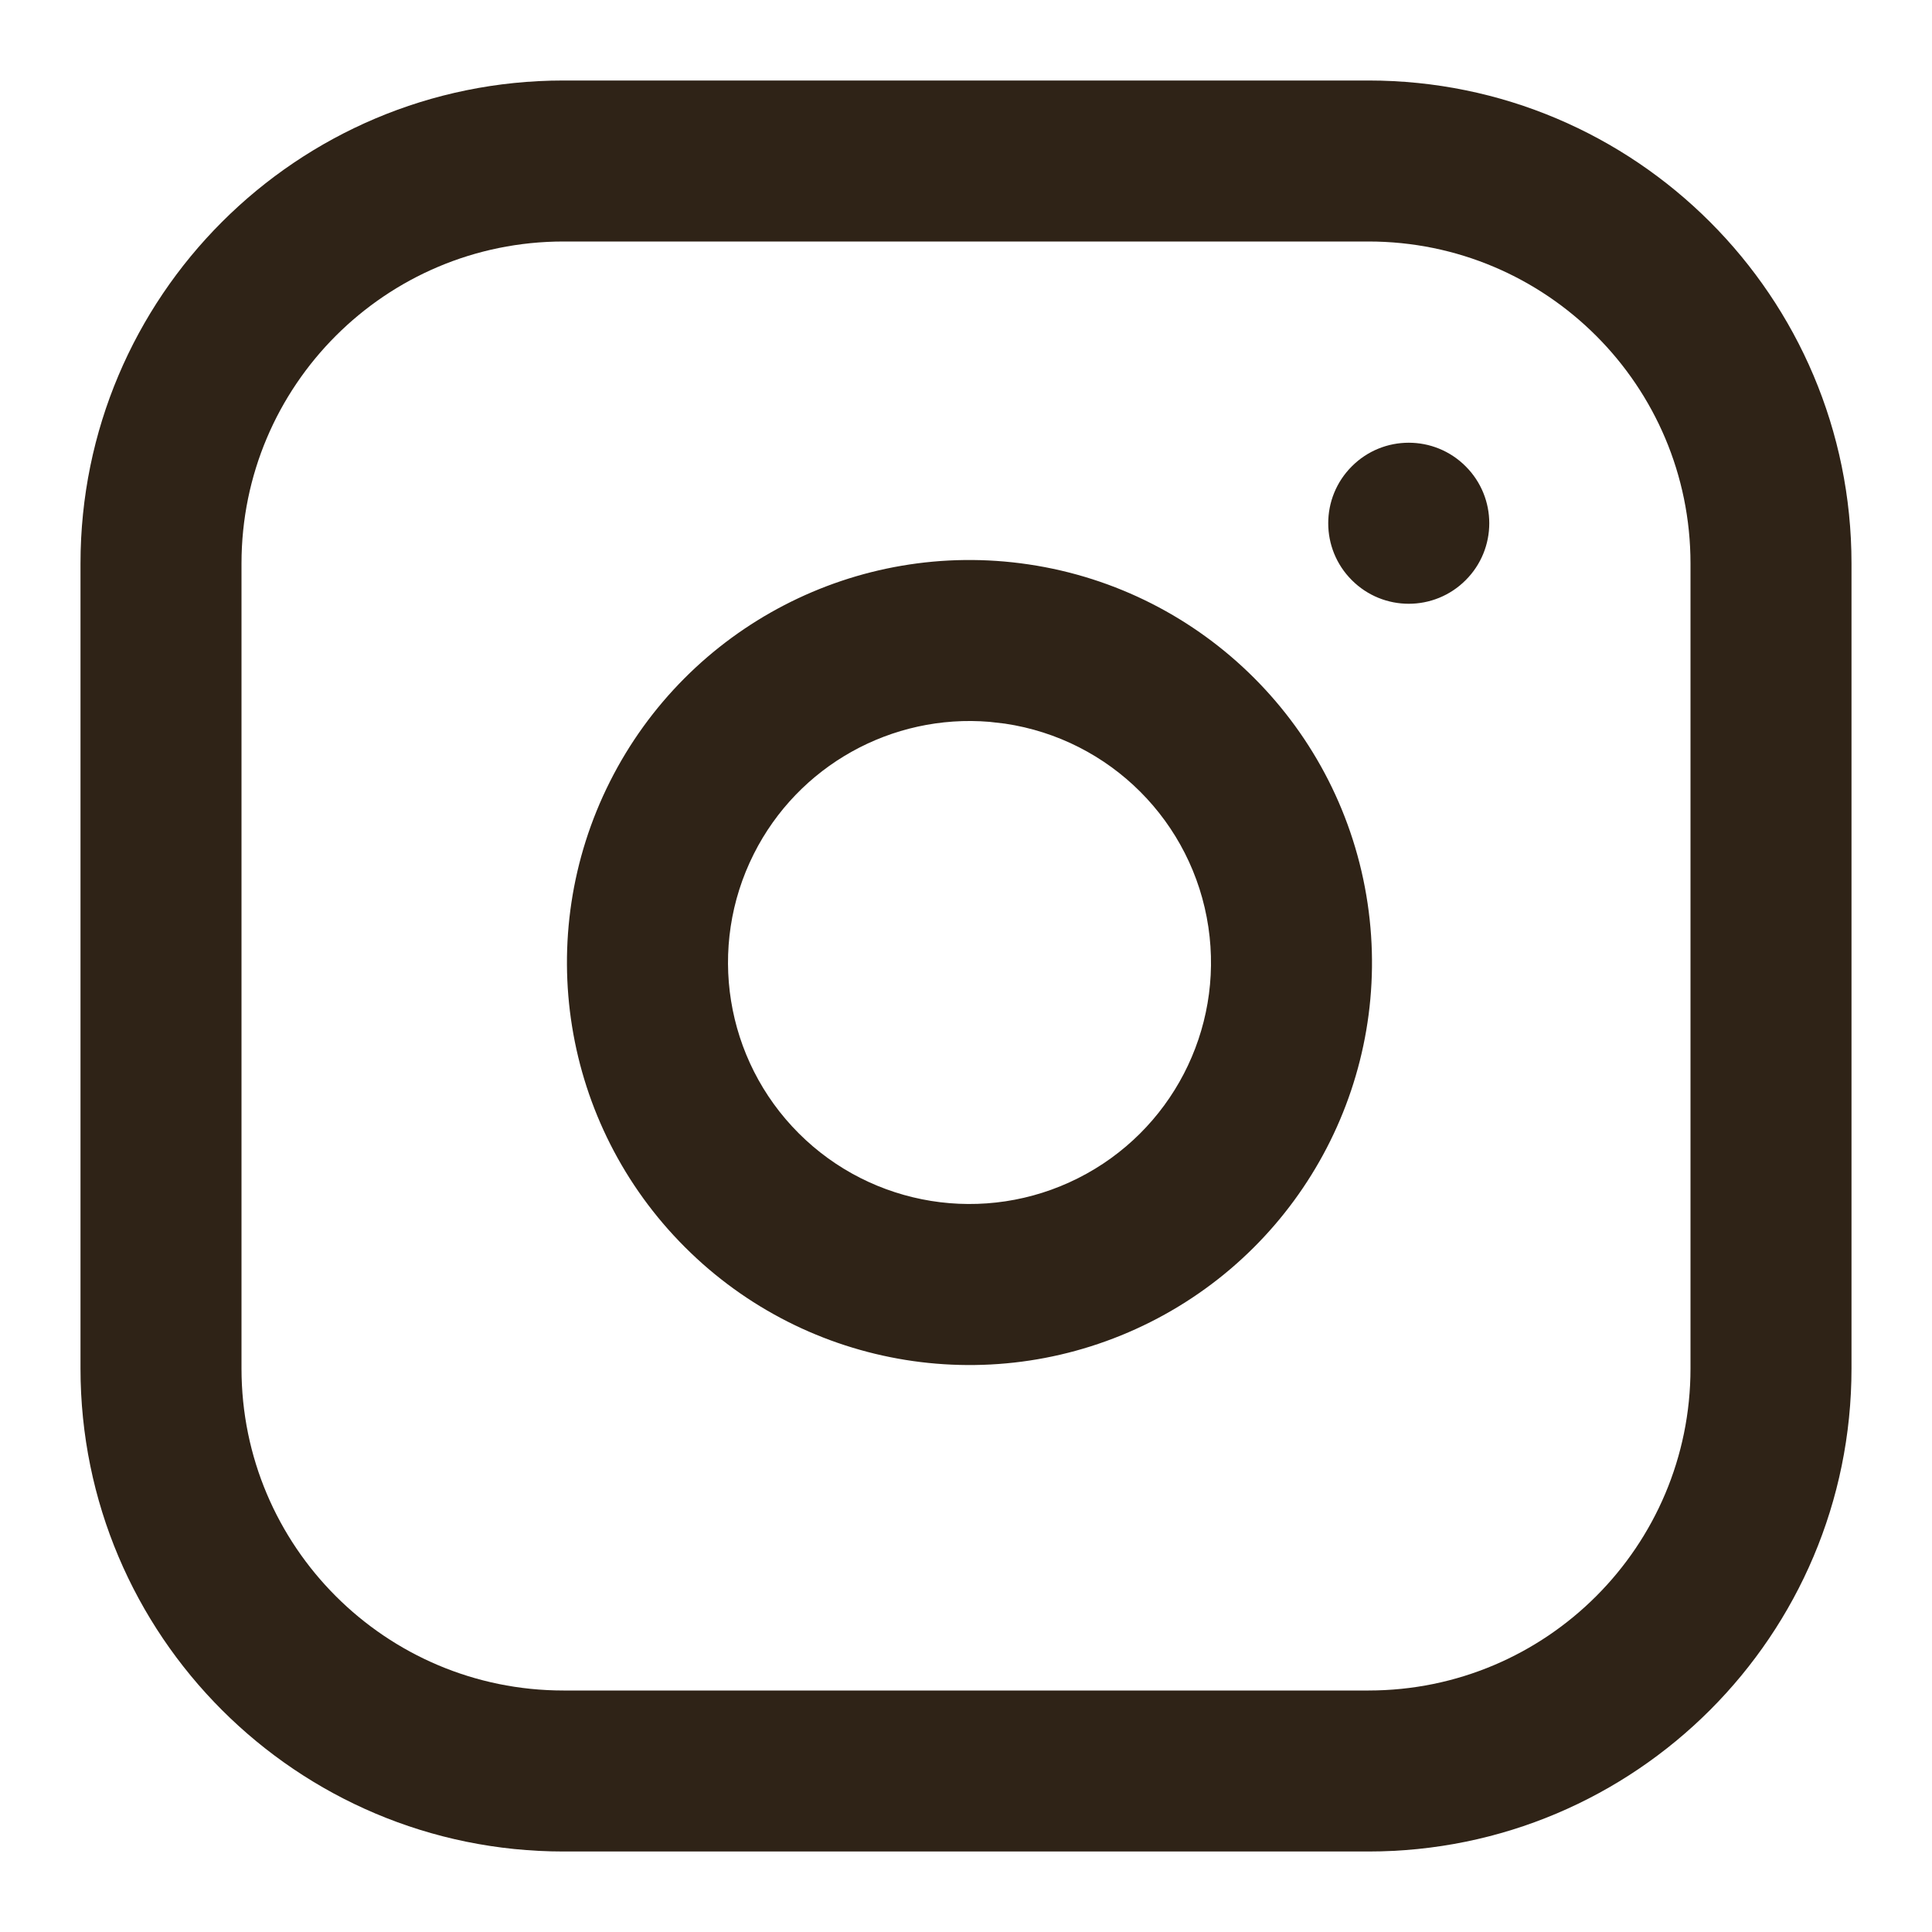 <?xml version="1.0" encoding="UTF-8"?>
<svg width="24px" height="24px" viewBox="0 0 24 24" version="1.1" xmlns="http://www.w3.org/2000/svg" xmlns:xlink="http://www.w3.org/1999/xlink">
    <!-- Generator: sketchtool 61.2 (101010) - https://sketch.com -->
    <title>EF5F5BE1-279A-416B-957A-71101FD77E22</title>
    <desc>Created with sketchtool.</desc>
    <g id="Asset-Artboard-Page" stroke="none" stroke-width="1" fill="none" fill-rule="evenodd">
        <g id="icon-/-ic_lupa-icon-/-ic_instagram">
            <rect id="Rectangle" x="0" y="0" width="24" height="24"></rect>
            <path d="M17,1 C20.314,1 23,3.686 23,7 L23,7 L23,17 C23,20.314 20.314,23 17,23 L17,23 L7,23 C3.686,23 1,20.314 1,17 L1,17 L1,7 C1,3.686 3.686,1 7,1 L7,1 Z M17,3 L7,3 C4.791,3 3,4.791 3,7 L3,7 L3,17 C3,19.209 4.791,21 7,21 L7,21 L17,21 C19.209,21 21,19.209 21,17 L21,17 L21,7 C21,4.791 19.209,3 17,3 L17,3 Z M7.577,9.709 C8.547,7.782 10.643,6.694 12.777,7.011 C14.955,7.334 16.666,9.045 16.989,11.223 C17.306,13.357 16.218,15.453 14.291,16.423 C12.364,17.393 10.033,17.018 8.508,15.492 C6.982,13.967 6.607,11.636 7.577,9.709 Z M12.292,8.967 C11.079,8.866 9.916,9.51 9.364,10.608 C8.782,11.764 9.007,13.163 9.922,14.078 C10.837,14.993 12.236,15.218 13.392,14.636 C14.548,14.055 15.201,12.797 15.011,11.517 C14.817,10.209 13.791,9.183 12.483,8.989 L12.483,8.989 Z M18.207,5.793 C18.598,6.183 18.598,6.817 18.207,7.207 C17.817,7.598 17.183,7.598 16.793,7.207 C16.402,6.817 16.402,6.183 16.793,5.793 C17.183,5.402 17.817,5.402 18.207,5.793 Z" id="Combined-Shape" fill="#2F2317"></path>
        </g>
    </g>
</svg>